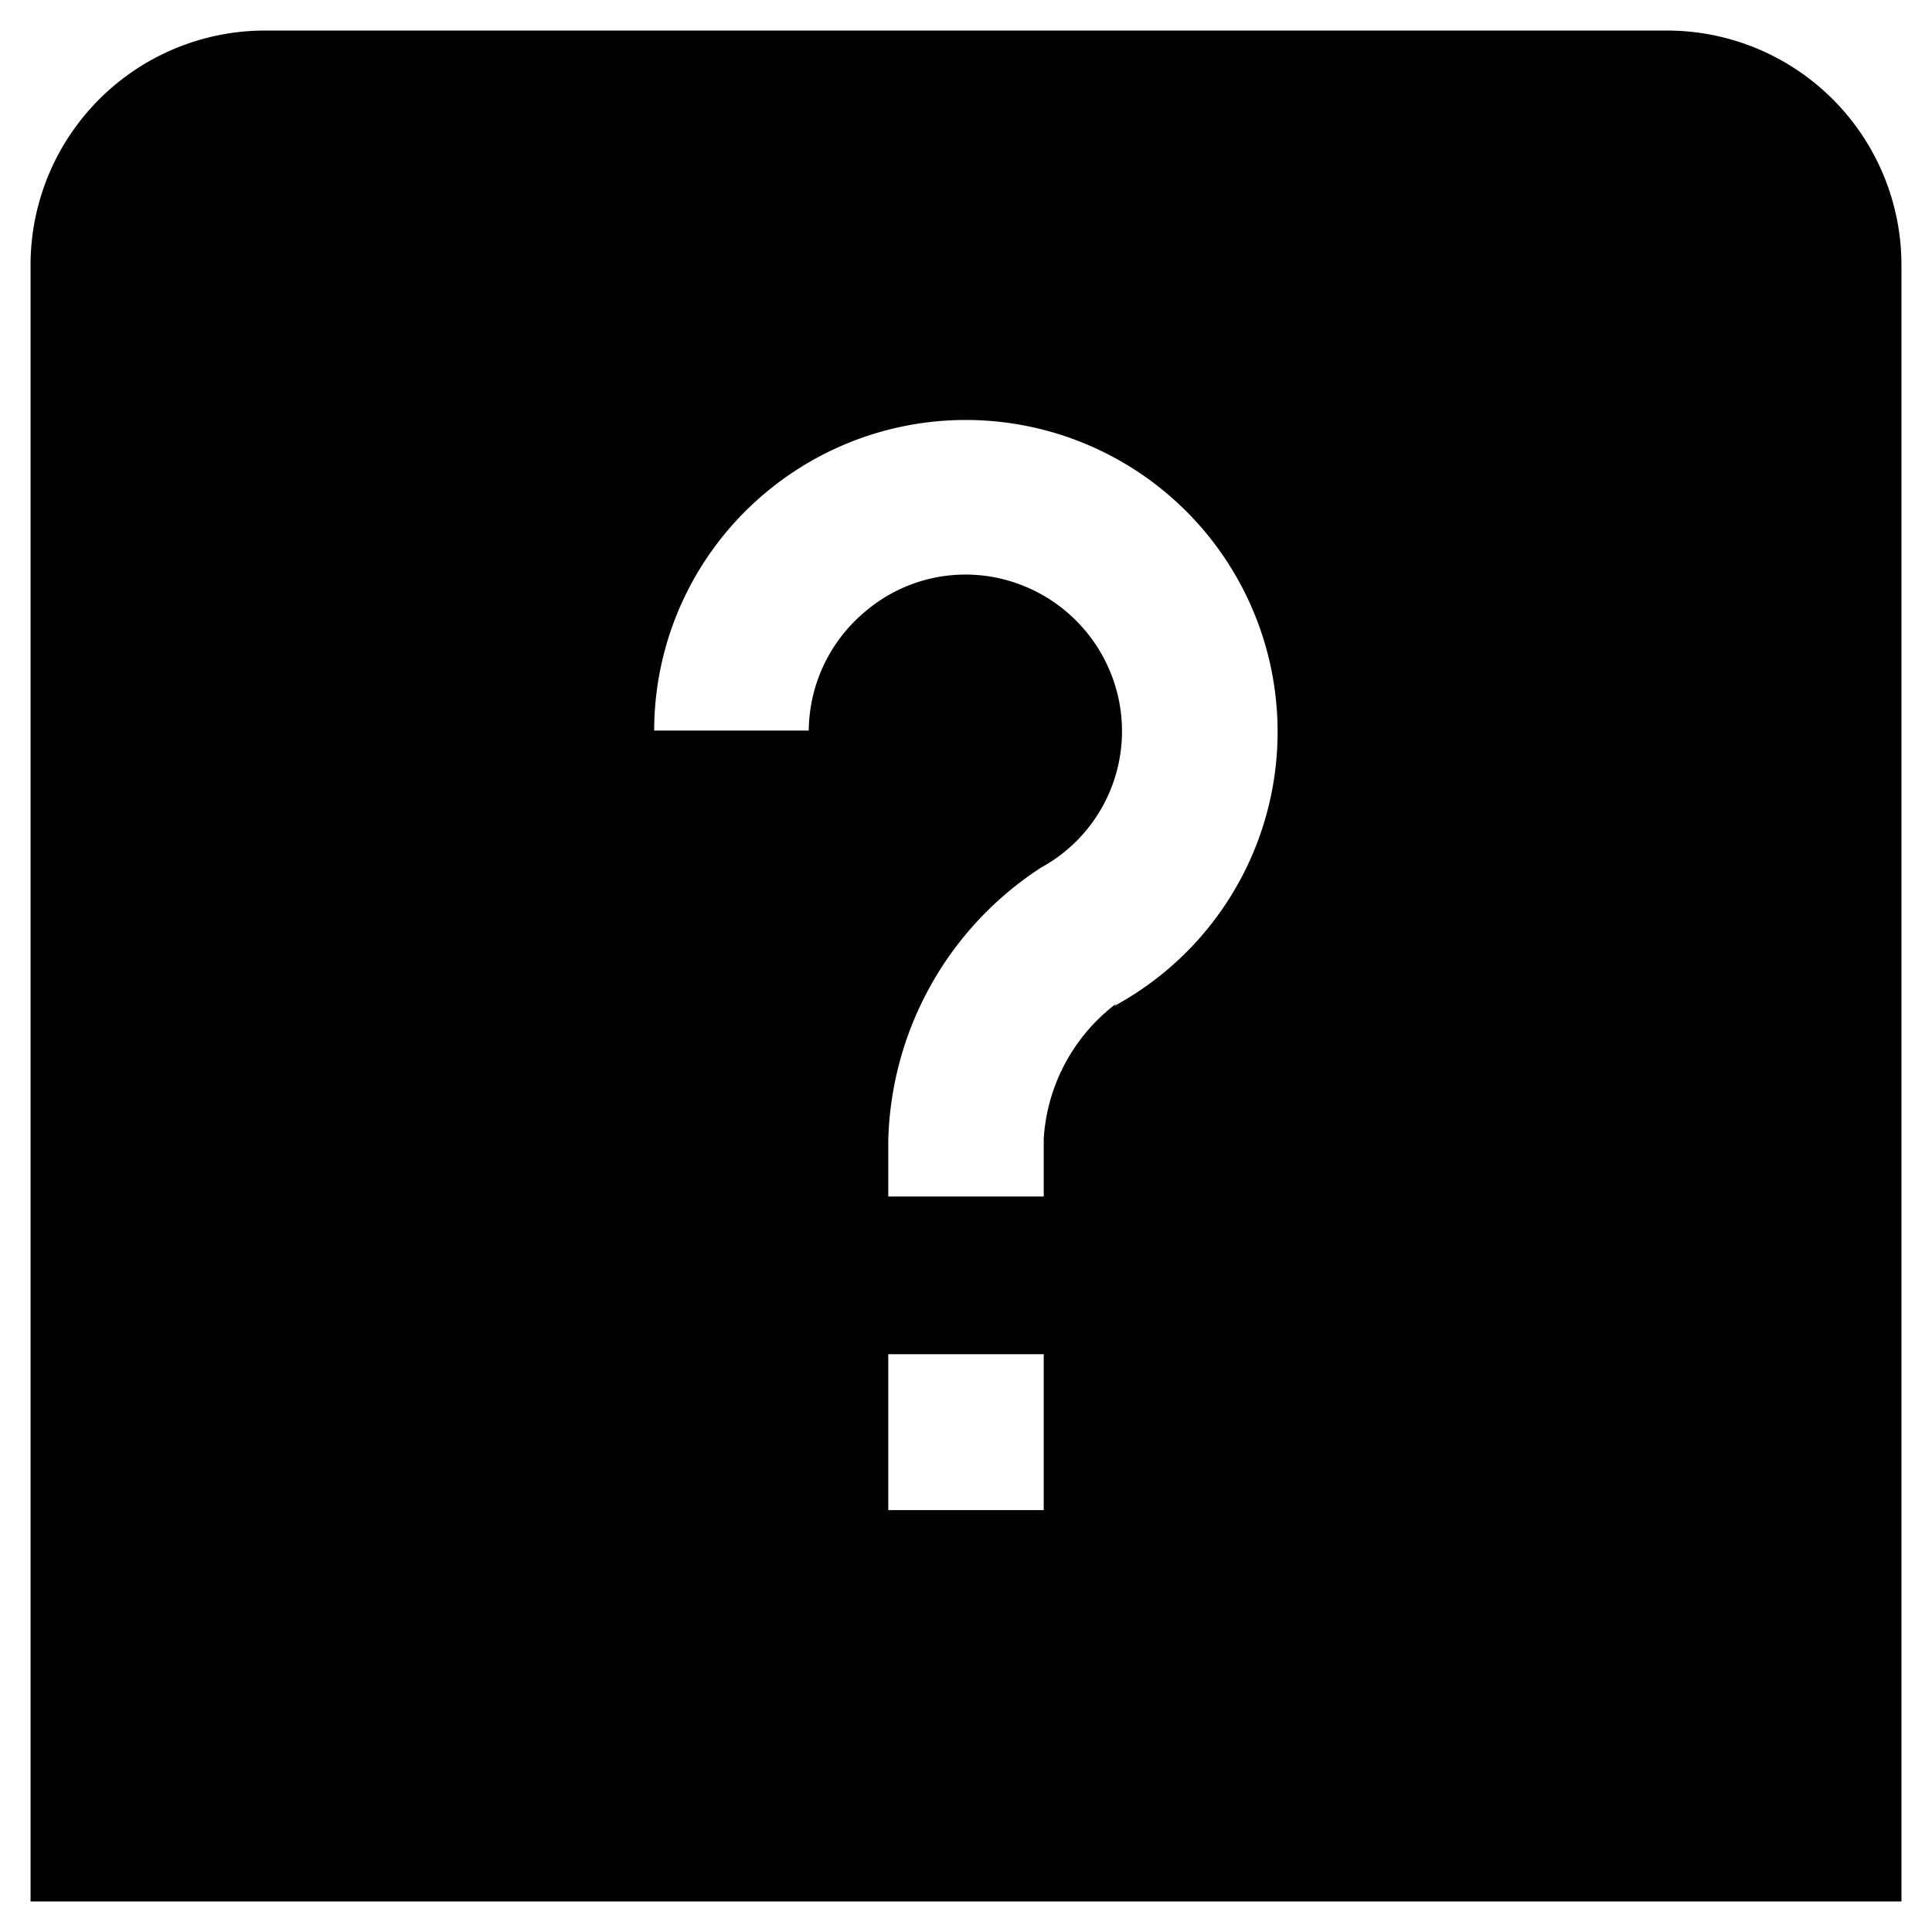 <?xml version="1.0" encoding="UTF-8"?> <svg xmlns="http://www.w3.org/2000/svg" id="Calque_1" data-name="Calque 1" viewBox="0 0 43 43"><defs><style>.cls-1{fill:#010101;}</style></defs><path class="cls-1" d="M37.11.68H5.89A5.22,5.22,0,0,0,.68,5.89V42.32H42.32V5.89A5.22,5.22,0,0,0,37.11.68ZM23.23,33.61H19.77V30.14h3.46Zm1.61-11.27a4.09,4.09,0,0,0-1.61,3v1.29H19.77V25.38a7.46,7.46,0,0,1,3.4-6.07,3.46,3.46,0,0,0,1.74-3.69,3.5,3.5,0,0,0-2.77-2.77,3.44,3.44,0,0,0-2.87.75A3.49,3.49,0,0,0,18,16.26H14.56A6.9,6.9,0,0,1,17,11a6.94,6.94,0,1,1,7.8,11.39Z"></path></svg> 